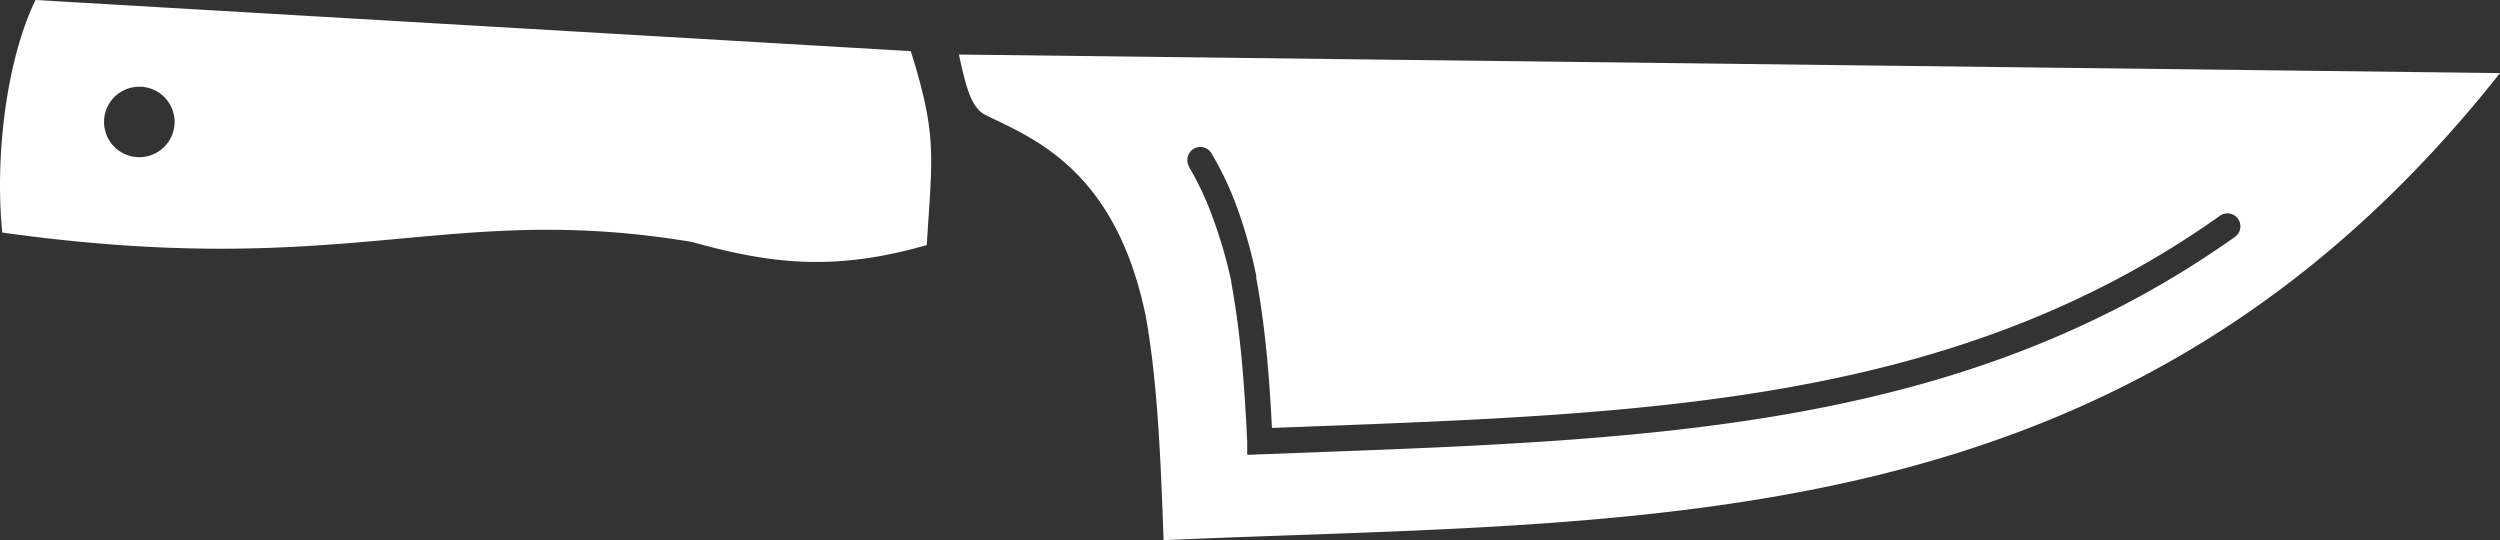 <svg viewBox="0 0 206.28 44.58" xmlns="http://www.w3.org/2000/svg" data-name="Layer 1" id="a524efb0-9734-485a-bb36-eea63bfdd894"><rect x="0" y="0" width="206.28" height="44.58" fill="#333333" stroke="none"/><defs><style>.ed714391-83fe-4e03-a7c7-e91f373f1e2e{fill:#fff;fill-rule:evenodd;}</style></defs><path d="M79.12,4.5c.53,2.36.94,4.4,2.22,5C85.11,11.37,92,13.88,94.52,26c1,5.43,1.26,12.1,1.49,18.57,40.26-1.78,79.38.51,110.27-38.54L79.12,4.5Zm19,9.26a1.09,1.09,0,0,1,.37-1.48,1.07,1.07,0,0,1,1.47.37,26.4,26.4,0,0,1,2.16,4.6,40.05,40.05,0,0,1,1.54,5.53l0,.18c.4,2.18.69,4.42.9,6.67.17,1.88.3,3.78.39,5.68l3.18-.12c28.29-1.07,53.4-2,75.09-17.42a1.07,1.07,0,0,1,1.24,1.74c-22.21,15.79-47.62,16.75-76.25,17.82l-5.3.2,0-1.06c-.1-2.21-.24-4.44-.44-6.64s-.48-4.37-.87-6.49l0-.11A38.48,38.48,0,0,0,100.08,18,24.29,24.29,0,0,0,98.1,13.76Z" class="ed714391-83fe-4e03-a7c7-e91f373f1e2e"></path><path d="M2.93,0C.43,5.16-.42,13.31.19,19.19c28.7,4,36.47-2.61,56.89.77,6.42,1.79,11.68,2.48,19.39.26.45-7.37.88-9-1.32-16L2.93,0ZM13.55,8A2.91,2.91,0,1,1,9.44,8,2.92,2.92,0,0,1,13.55,8Z" class="ed714391-83fe-4e03-a7c7-e91f373f1e2e"></path></svg>